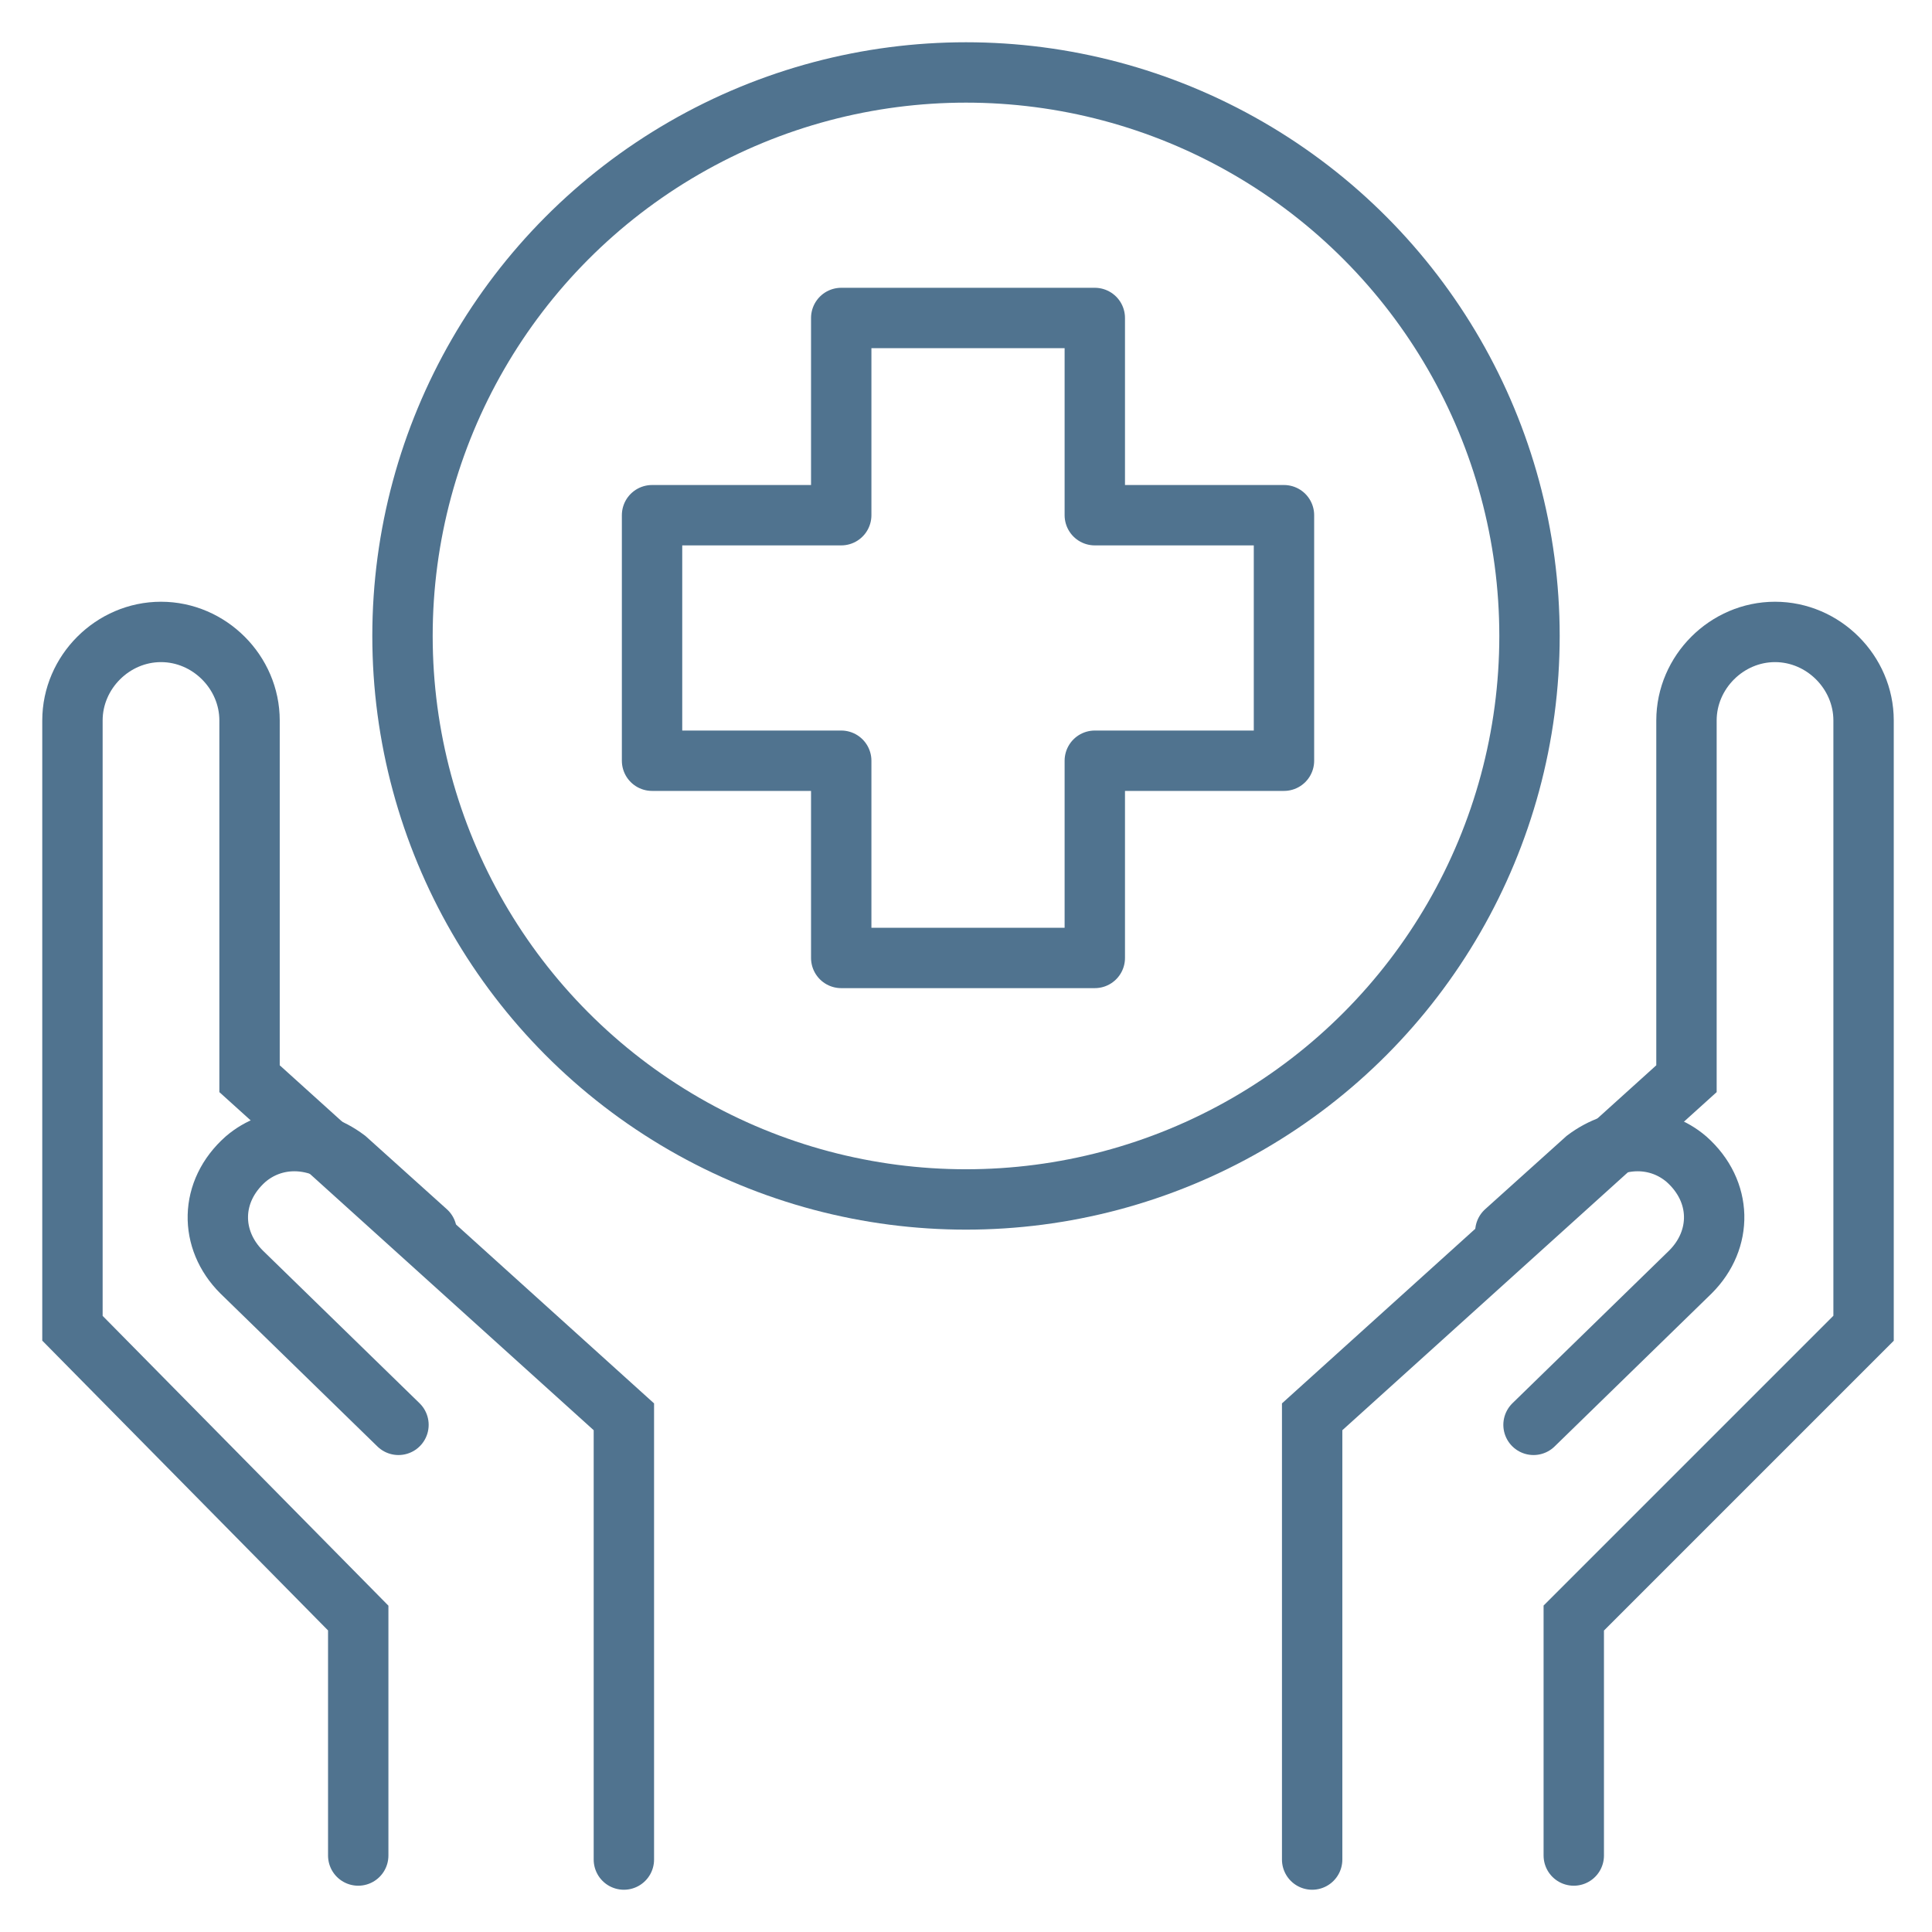 <?xml version="1.0" encoding="utf-8"?>
<!-- Generator: Adobe Illustrator 27.8.1, SVG Export Plug-In . SVG Version: 6.00 Build 0)  -->
<svg version="1.1" id="Layer_1" xmlns="http://www.w3.org/2000/svg" xmlns:xlink="http://www.w3.org/1999/xlink" x="0px" y="0px"
	 viewBox="0 0 48 48" style="enable-background:new 0 0 48 48;" xml:space="preserve">
<style type="text/css">
	.st0{fill:none;stroke:#50738F;stroke-width:1.5;stroke-linecap:round;stroke-linejoin:round;stroke-miterlimit:10;}
	.st1{fill:none;stroke:#50738F;stroke-width:1.5;stroke-linecap:round;stroke-miterlimit:10;}
</style>
<g>
	<g>
		<ellipse class="st0" cx="24" cy="15.8" rx="14" ry="14"/>
		<polygon class="st0" points="31.9,12.8 27.2,12.8 27.2,7.9 20.9,7.9 20.9,12.8 16.2,12.8 16.2,18.9 20.9,18.9 20.9,23.8 
			27.2,23.8 27.2,18.9 31.9,18.9 		"/>
	</g>
	<g>
		<g>
			<path class="st1" d="M39.1,46.1v-5.9l7.2-7.2V17.9c0-1.2-1-2.2-2.2-2.2l0,0c-1.2,0-2.2,1-2.2,2.2v8.9l-9.3,8.4v11"/>
			<path class="st1" d="M38.1,35.4l3.9-3.8c0.8-0.8,0.8-2-0.1-2.8l0,0c-0.7-0.6-1.7-0.6-2.5,0l-2,1.8"/>
		</g>
		<g>
			<path class="st1" d="M8.9,46.1v-5.9L1.8,33V17.9c0-1.2,1-2.2,2.2-2.2l0,0c1.2,0,2.2,1,2.2,2.2v8.9l9.3,8.4v11"/>
			<path class="st1" d="M9.9,35.4L6,31.6c-0.8-0.8-0.8-2,0.1-2.8l0,0c0.7-0.6,1.7-0.6,2.5,0l2,1.8"/>
		</g>
	</g>
</g>
</svg>
